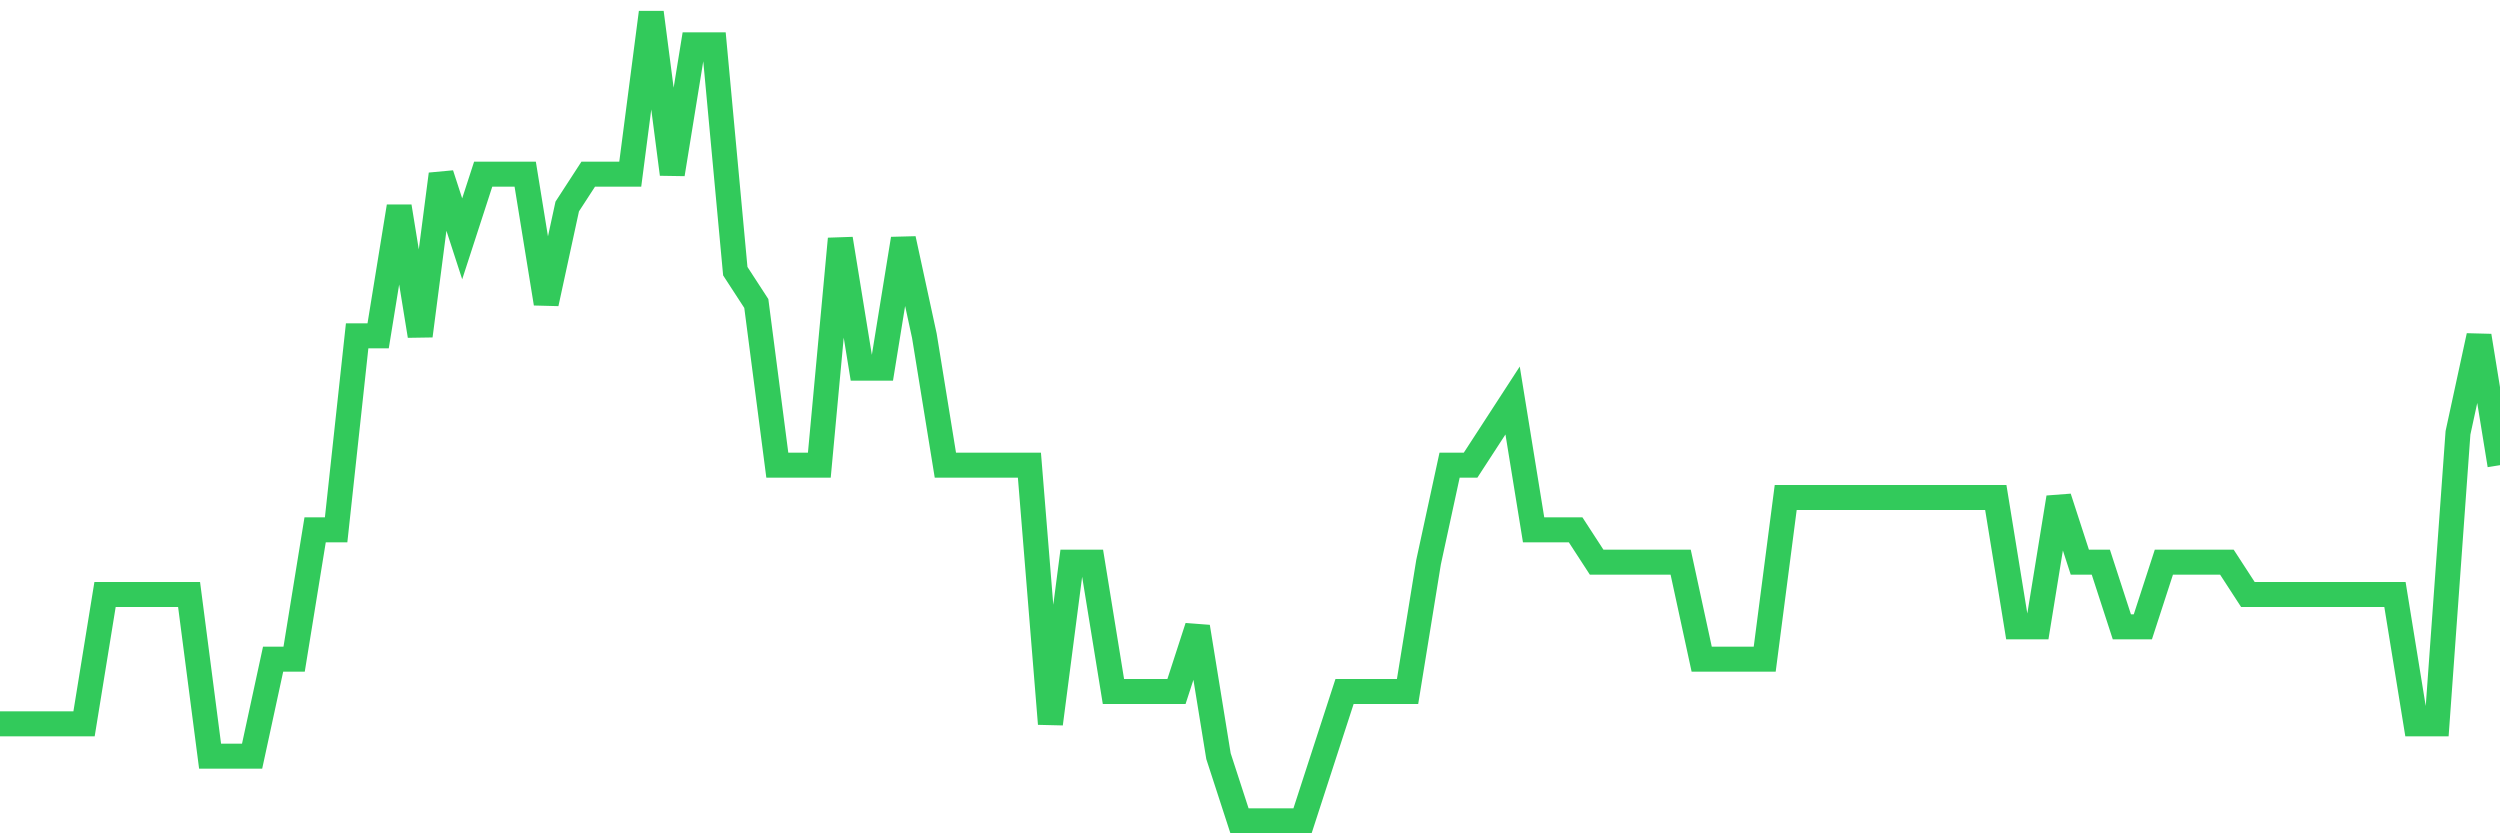 <svg
  xmlns="http://www.w3.org/2000/svg"
  xmlns:xlink="http://www.w3.org/1999/xlink"
  width="120"
  height="40"
  viewBox="0 0 120 40"
  preserveAspectRatio="none"
>
  <polyline
    points="0,34.744 1.008,34.744 2.017,34.744 3.025,34.744 4.034,34.744 5.042,28.536 6.05,28.536 7.059,28.536 8.067,28.536 9.076,28.536 10.084,36.296 11.092,36.296 12.101,36.296 13.109,31.64 14.118,31.64 15.126,25.432 16.134,25.432 17.143,16.12 18.151,16.12 19.16,9.912 20.168,16.12 21.176,8.36 22.185,11.464 23.193,8.36 24.202,8.36 25.21,8.36 26.218,14.568 27.227,9.912 28.235,8.36 29.244,8.36 30.252,8.36 31.261,0.6 32.269,8.36 33.277,2.152 34.286,2.152 35.294,13.016 36.303,14.568 37.311,22.328 38.319,22.328 39.328,22.328 40.336,11.464 41.345,17.672 42.353,17.672 43.361,11.464 44.37,16.12 45.378,22.328 46.387,22.328 47.395,22.328 48.403,22.328 49.412,22.328 50.42,34.744 51.429,26.984 52.437,26.984 53.445,33.192 54.454,33.192 55.462,33.192 56.471,33.192 57.479,30.088 58.487,36.296 59.496,39.4 60.504,39.4 61.513,39.4 62.521,39.4 63.529,36.296 64.538,33.192 65.546,33.192 66.555,33.192 67.563,33.192 68.571,26.984 69.58,22.328 70.588,22.328 71.597,20.776 72.605,19.224 73.613,25.432 74.622,25.432 75.63,25.432 76.639,26.984 77.647,26.984 78.655,26.984 79.664,26.984 80.672,26.984 81.681,31.64 82.689,31.64 83.697,31.64 84.706,31.64 85.714,23.88 86.723,23.88 87.731,23.88 88.739,23.88 89.748,23.88 90.756,23.88 91.765,23.88 92.773,23.88 93.782,23.88 94.79,23.88 95.798,23.88 96.807,30.088 97.815,30.088 98.824,23.88 99.832,26.984 100.84,26.984 101.849,30.088 102.857,30.088 103.866,26.984 104.874,26.984 105.882,26.984 106.891,26.984 107.899,28.536 108.908,28.536 109.916,28.536 110.924,28.536 111.933,28.536 112.941,28.536 113.95,28.536 114.958,28.536 115.966,34.744 116.975,34.744 117.983,20.776 118.992,16.12 120,22.328"
    fill="none"
    stroke="#32ca5b"
    stroke-width="1.2"
  >
  </polyline>
</svg>